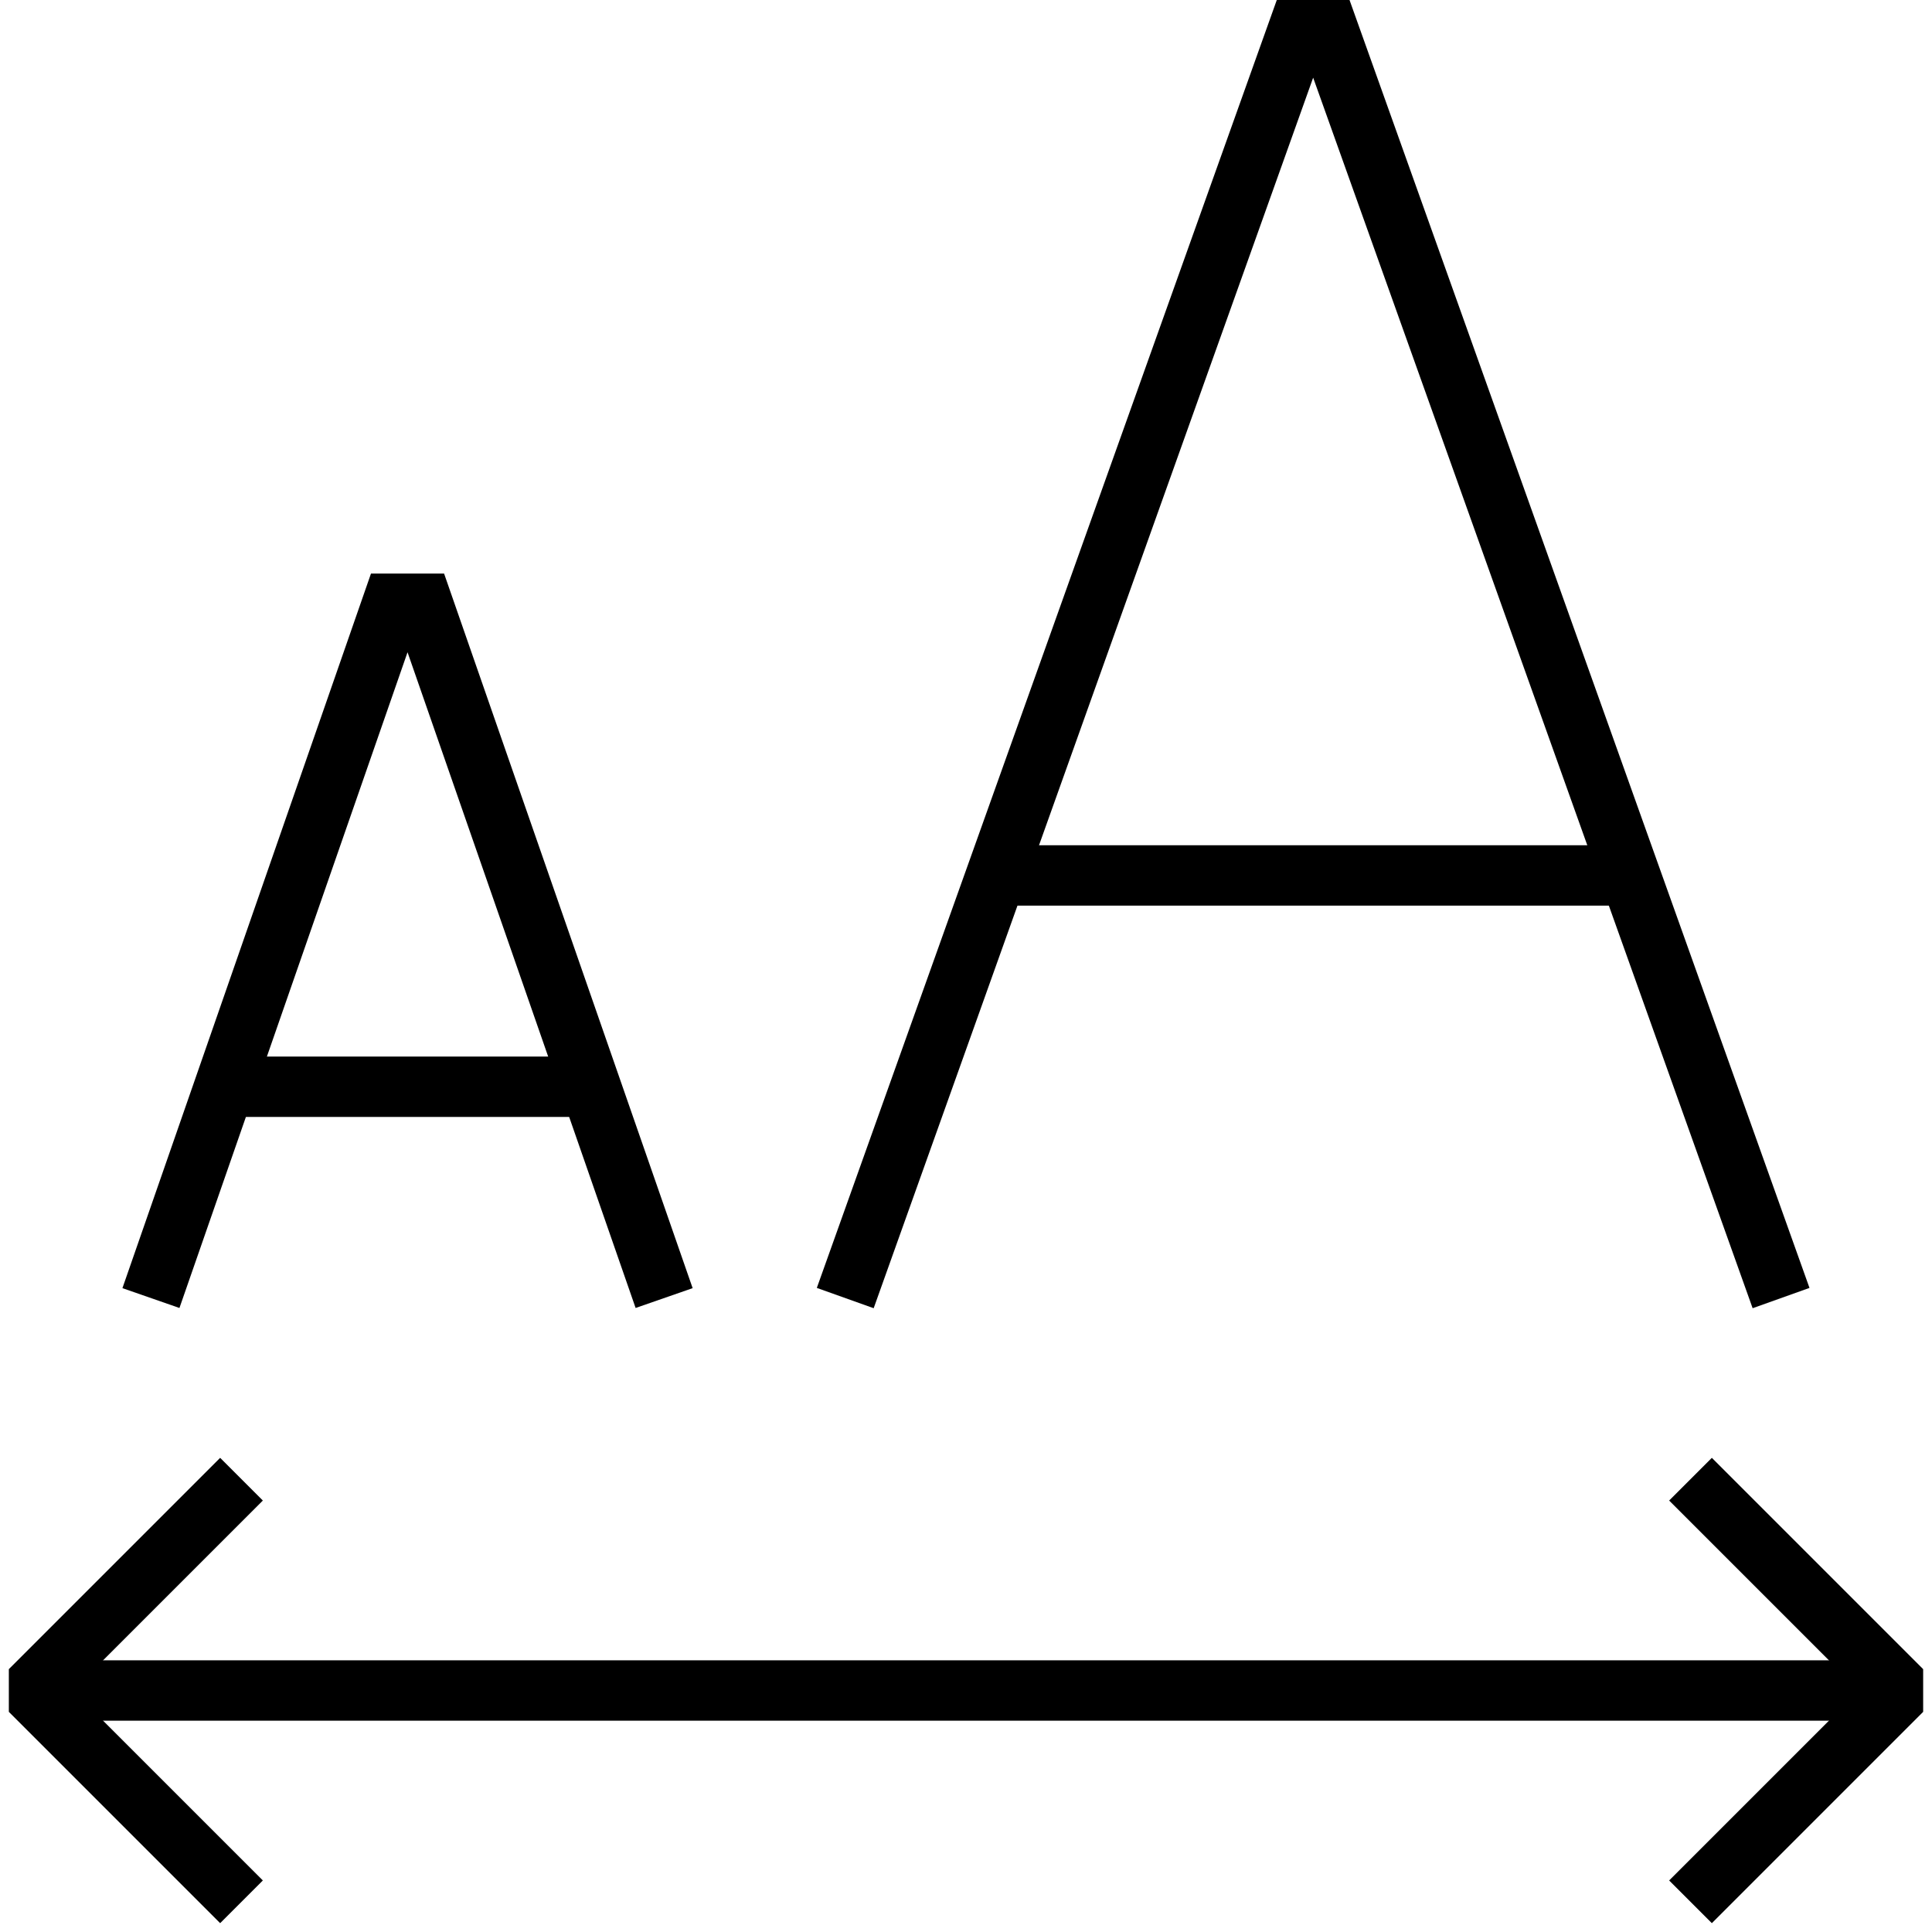 <?xml version="1.0" encoding="utf-8"?>

<!DOCTYPE svg PUBLIC "-//W3C//DTD SVG 1.0//EN" "http://www.w3.org/TR/2001/REC-SVG-20010904/DTD/svg10.dtd">
<!-- Скачано с сайта svg4.ru / Downloaded from svg4.ru -->
<svg version="1.0" id="Layer_1" xmlns="http://www.w3.org/2000/svg" xmlns:xlink="http://www.w3.org/1999/xlink" 
	 width="800px" height="800px" viewBox="0 0 64 64" enable-background="new 0 0 64 64" xml:space="preserve">
<g>
	<polyline fill="none" stroke="#000000" stroke-width="2" stroke-miterlimit="10" points="28,43 43,1 44,1 59,43 	"/>
	<line fill="none" stroke="#000000" stroke-width="2" stroke-miterlimit="10" x1="33" y1="29" x2="54" y2="29"/>
</g>
<g>
	<polyline fill="none" stroke="#000000" stroke-width="2" stroke-miterlimit="10" points="5,43 13,20 14,20 22,43 	"/>
	<line fill="none" stroke="#000000" stroke-width="2" stroke-miterlimit="10" x1="7" y1="36" x2="20" y2="36"/>
</g>
<polyline fill="none" stroke="#000000" stroke-width="2" stroke-linejoin="bevel" stroke-miterlimit="10" points="56,63 63,56 
	56,49 "/>
<polyline fill="none" stroke="#000000" stroke-width="2" stroke-linejoin="bevel" stroke-miterlimit="10" points="8,49 1,56 8,63 
	"/>
<g>
	<line fill="none" stroke="#000000" stroke-width="2" stroke-miterlimit="10" x1="63" y1="56" x2="1" y2="56"/>
</g>
</svg>